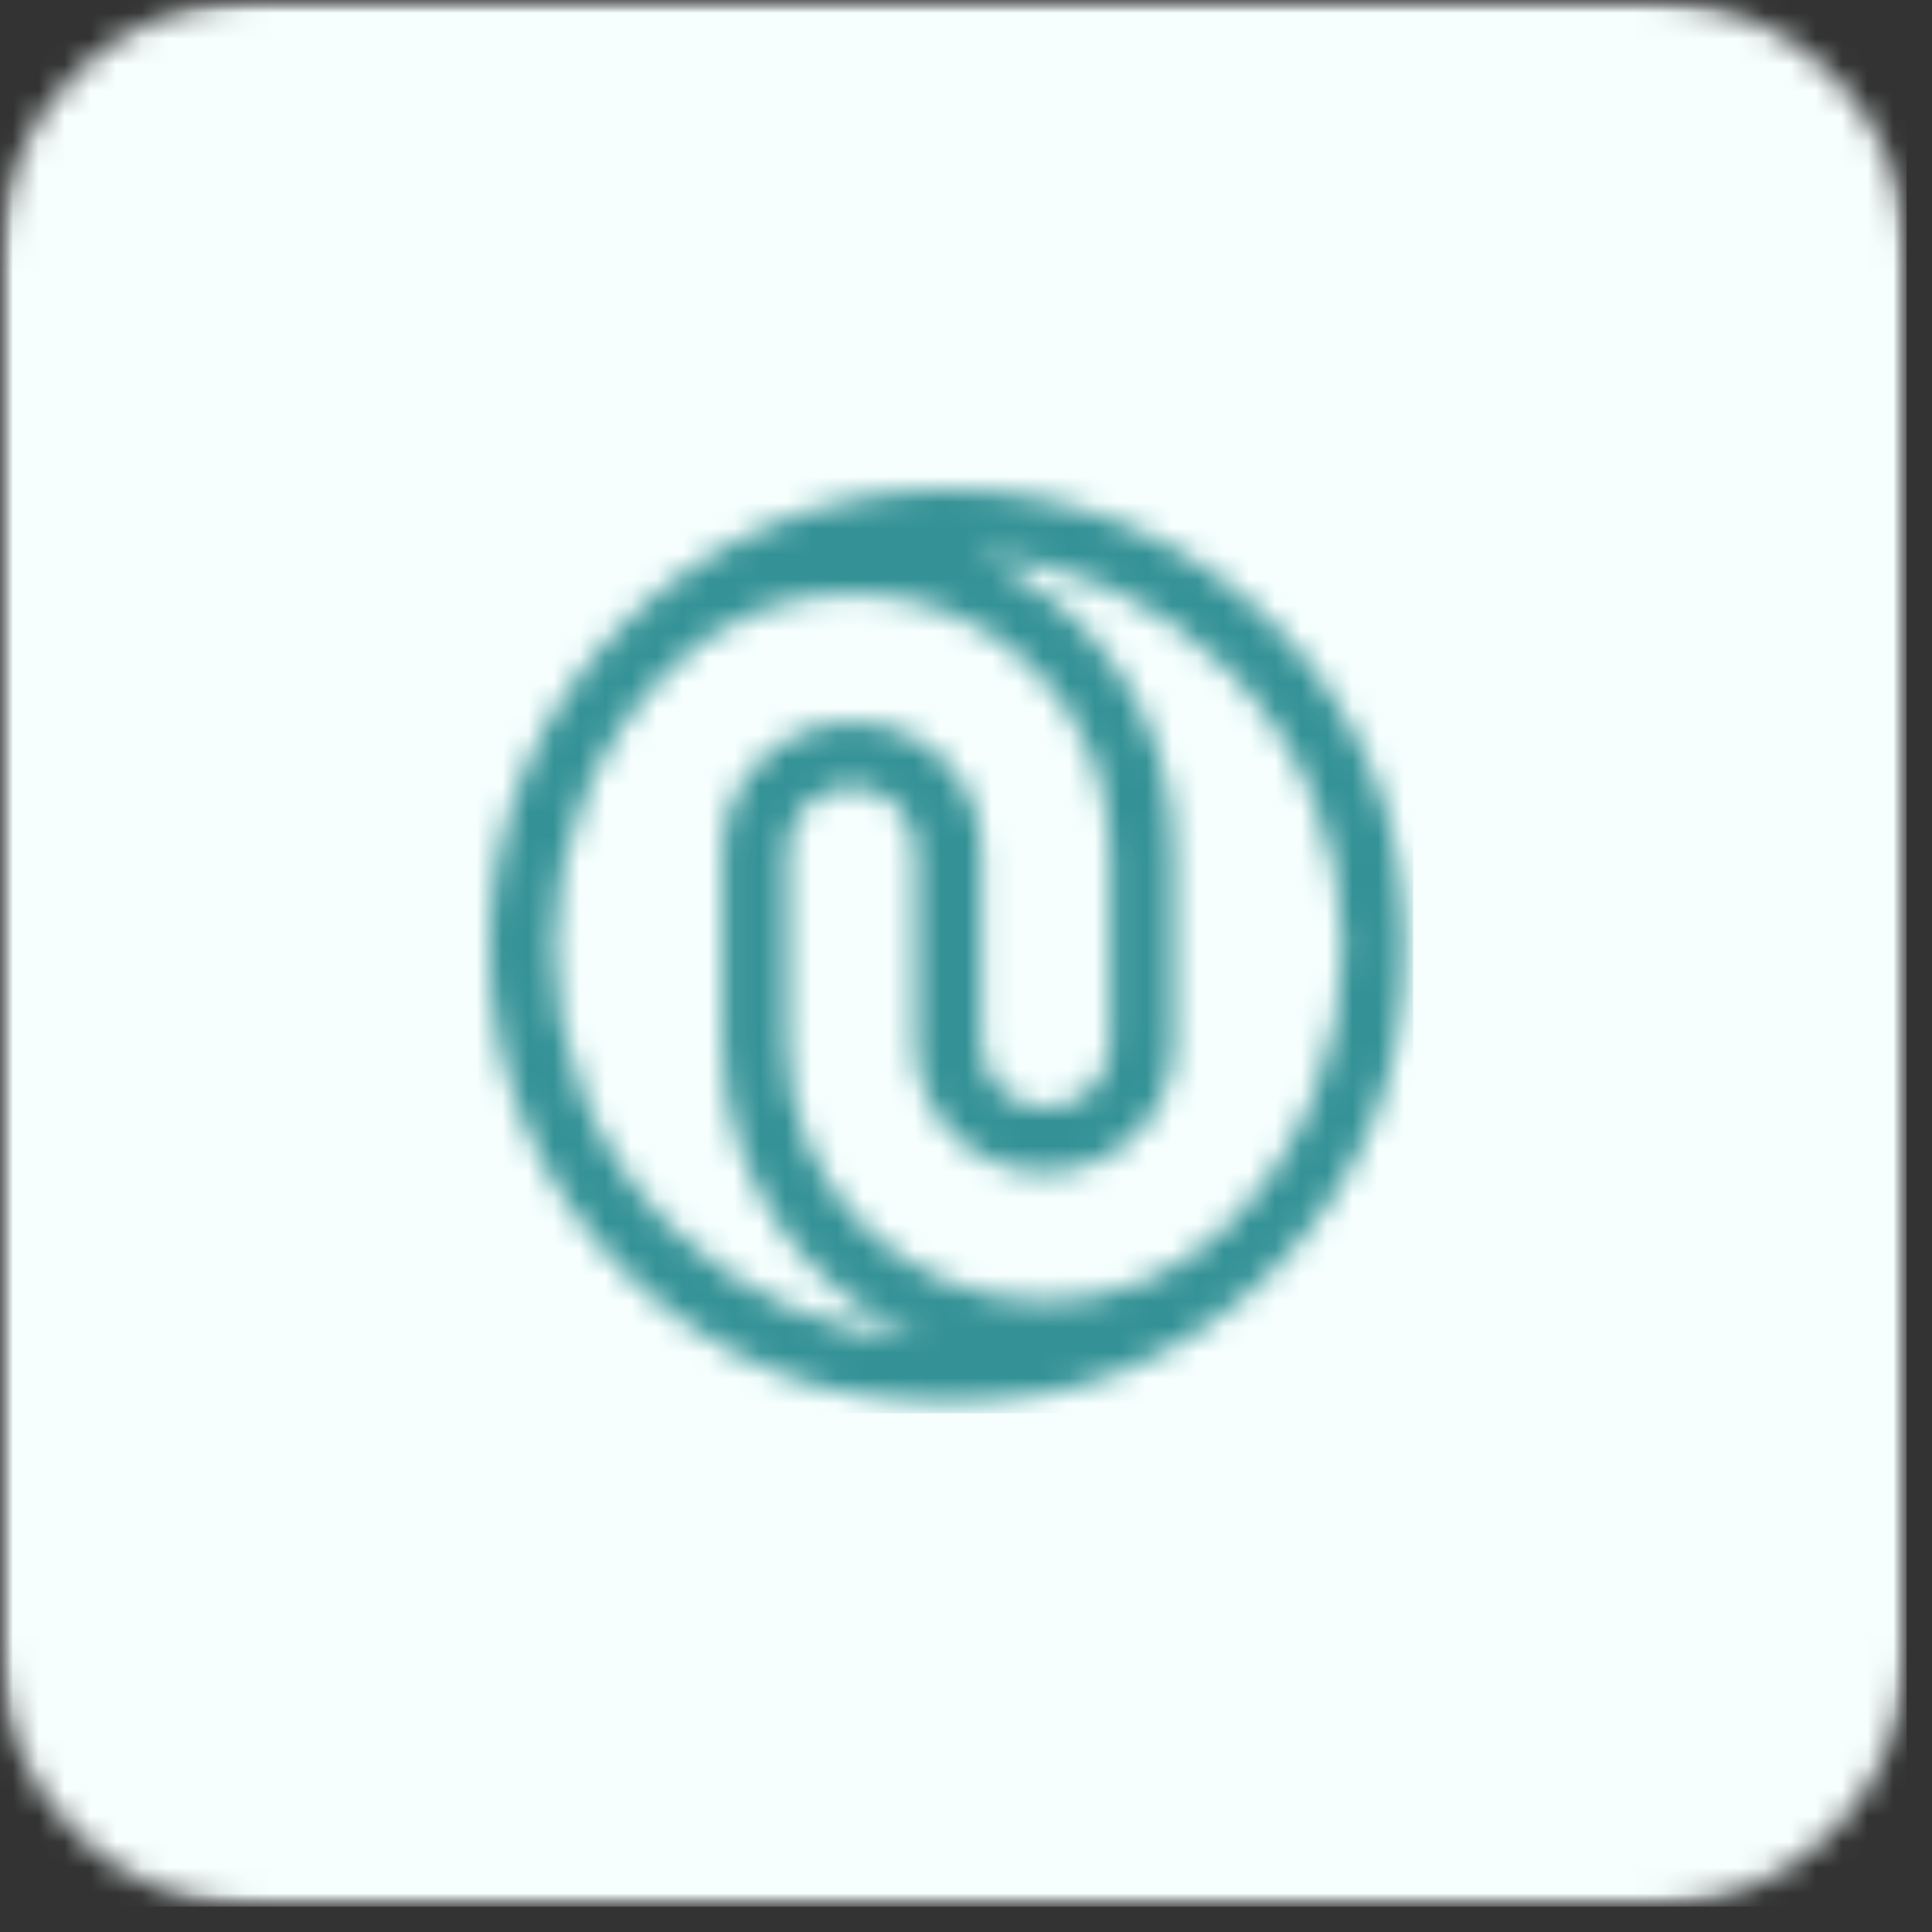 <svg width="75" height="75" viewBox="0 0 75 75" fill="none" xmlns="http://www.w3.org/2000/svg">
<rect x="0" y="0" width="75" height="75" fill="#333333" stroke="none"/>
<mask id="mask0_9_98" style="mask-type:luminance" maskUnits="userSpaceOnUse" x="0" y="0" width="75" height="75">
<path d="M0 0H74.016V74.016H0V0Z" fill="white"/>
</mask>
<g mask="url(#mask0_9_98)">
<mask id="mask1_9_98" style="mask-type:luminance" maskUnits="userSpaceOnUse" x="0" y="0" width="75" height="75">
<path d="M9.87 0H64.146C69.594 0 74.016 4.417 74.016 9.87V64.146C74.016 69.594 69.594 74.016 64.146 74.016H9.87C4.417 74.016 0 69.594 0 64.146V9.87C0 4.417 4.417 0 9.87 0Z" fill="white"/>
</mask>
<g mask="url(#mask1_9_98)">
<path d="M0 0H74.016V74.016H0V0Z" fill="#F6FFFE"/>
</g>
</g>
<mask id="mask2_9_98" style="mask-type:luminance" maskUnits="userSpaceOnUse" x="19" y="19" width="36" height="36">
<path d="M49.425 24.214C46.053 20.849 41.575 19 36.812 19C32.05 19 27.597 20.849 24.225 24.214C20.853 27.553 19 32.022 19 36.773C19 41.525 20.853 45.994 24.225 49.333C27.597 52.698 32.05 54.547 36.812 54.547C41.575 54.547 46.053 52.698 49.4 49.333C52.772 45.968 54.625 41.525 54.625 36.773C54.625 32.022 52.772 27.553 49.425 24.214ZM26.001 25.96C27.881 24.085 30.403 23.032 33.08 23.032C38.589 23.032 43.093 27.502 43.093 33.024V40.523C43.093 41.91 41.961 43.015 40.596 43.015C39.206 43.015 38.099 41.885 38.099 40.523V33.024C38.099 30.275 35.86 28.041 33.106 28.041C30.352 28.041 28.061 30.275 28.061 33.024V40.523C28.061 45.66 31.201 50.103 35.68 52.004C32.154 51.747 28.678 50.258 26.001 47.587C20.03 41.628 20.03 31.919 26.001 25.96ZM47.649 47.587C45.77 49.461 43.248 50.514 40.571 50.514C35.062 50.514 30.558 46.045 30.558 40.523V33.024C30.558 31.637 31.69 30.532 33.054 30.532C34.419 30.532 35.551 31.662 35.551 33.024V40.523C35.551 43.272 37.791 45.506 40.545 45.506C43.299 45.506 45.564 43.272 45.564 40.523V33.024C45.564 27.861 42.424 23.443 37.945 21.543C41.472 21.8 44.947 23.289 47.624 25.96C53.621 31.919 53.621 41.628 47.649 47.587Z" fill="white"/>
</mask>
<g mask="url(#mask2_9_98)">
<mask id="mask3_9_98" style="mask-type:luminance" maskUnits="userSpaceOnUse" x="16" y="16" width="39" height="39">
<path d="M54.912 16.716H16.713V54.831H54.912V16.716Z" fill="white"/>
</mask>
<g mask="url(#mask3_9_98)">
<rect x="16.682" y="16.644" width="38.178" height="38.218" fill="#349296"/>
</g>
</g>
</svg>
